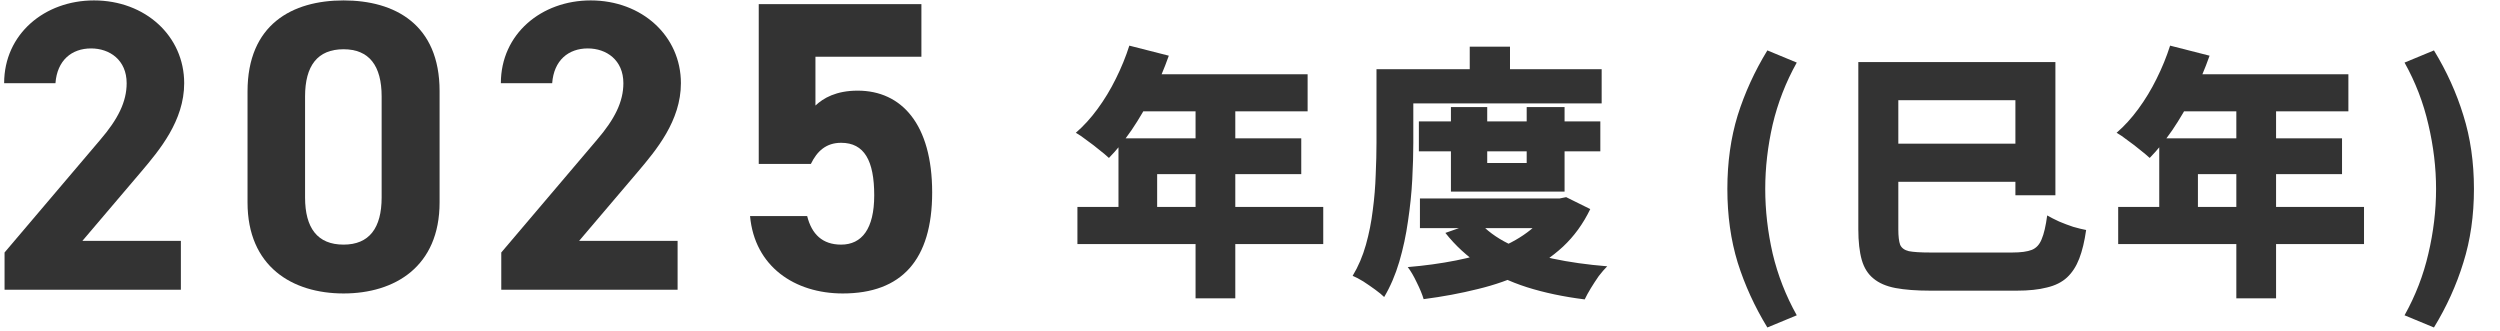 <svg width="302" height="40" viewBox="0 0 302 40" fill="none" xmlns="http://www.w3.org/2000/svg">
<path d="M136.424 5.512L141.192 6.728C140.637 8.307 139.976 9.864 139.208 11.4C138.44 12.936 137.608 14.365 136.712 15.688C135.816 16.989 134.899 18.12 133.96 19.08C133.661 18.803 133.267 18.472 132.776 18.088C132.285 17.683 131.784 17.299 131.272 16.936C130.781 16.552 130.344 16.253 129.96 16.04C130.899 15.229 131.773 14.269 132.584 13.16C133.416 12.029 134.152 10.813 134.792 9.512C135.453 8.189 135.997 6.856 136.424 5.512ZM137.768 8.968H157.96V13.448H135.528L137.768 8.968ZM135.112 16.712H157.192V21.032H139.784V27.272H135.112V16.712ZM130.152 25H159.848V29.48H130.152V25ZM144.424 11.272H149.224V36.04H144.424V11.272ZM171.4 14.664H193.32V18.28H171.4V14.664ZM171.528 23.976H188.68V27.56H171.528V23.976ZM175.272 12.936H179.656V19.688H184.424V12.936H189V23.144H175.272V12.936ZM187.496 23.976H188.392L189.192 23.816L192.104 25.256C191.251 27.027 190.152 28.541 188.808 29.8C187.464 31.037 185.917 32.083 184.168 32.936C182.44 33.768 180.552 34.429 178.504 34.92C176.456 35.432 174.28 35.837 171.976 36.136C171.805 35.56 171.528 34.888 171.144 34.12C170.781 33.352 170.419 32.733 170.056 32.264C172.104 32.093 174.045 31.827 175.88 31.464C177.736 31.101 179.421 30.621 180.936 30.024C182.472 29.405 183.795 28.648 184.904 27.752C186.035 26.835 186.899 25.768 187.496 24.552V23.976ZM178.6 26.728C179.517 27.795 180.733 28.701 182.248 29.448C183.784 30.195 185.555 30.792 187.56 31.24C189.565 31.667 191.763 31.976 194.152 32.168C193.832 32.488 193.491 32.883 193.128 33.352C192.787 33.843 192.467 34.333 192.168 34.824C191.869 35.315 191.624 35.763 191.432 36.168C188.872 35.848 186.547 35.357 184.456 34.696C182.387 34.035 180.531 33.16 178.888 32.072C177.245 30.984 175.816 29.672 174.6 28.136L178.6 26.728ZM177.544 5.64H182.408V10.696H177.544V5.64ZM168.552 8.36H193.48V12.488H168.552V8.36ZM166.28 8.36H170.728V17.256C170.728 18.6 170.685 20.083 170.6 21.704C170.515 23.325 170.344 24.989 170.088 26.696C169.853 28.381 169.501 30.024 169.032 31.624C168.563 33.203 167.955 34.621 167.208 35.88C166.952 35.624 166.589 35.325 166.12 34.984C165.651 34.643 165.171 34.312 164.68 33.992C164.189 33.693 163.763 33.469 163.4 33.32C164.083 32.189 164.616 30.941 165 29.576C165.384 28.211 165.661 26.813 165.832 25.384C166.024 23.933 166.141 22.515 166.184 21.128C166.248 19.72 166.28 18.429 166.28 17.256V8.36ZM213.497 39.56C211.961 37.043 210.766 34.429 209.913 31.72C209.081 29.011 208.665 26.045 208.665 22.824C208.665 19.603 209.081 16.637 209.913 13.928C210.766 11.219 211.961 8.605 213.497 6.088L217.049 7.56C215.726 9.928 214.755 12.424 214.137 15.048C213.539 17.672 213.241 20.264 213.241 22.824C213.241 25.405 213.539 28.008 214.137 30.632C214.755 33.235 215.726 35.72 217.049 38.088L213.497 39.56ZM227.397 17.352H245.861V21.96H227.397V17.352ZM227.269 7.496H248.293V23.592H243.461V12.104H227.269V7.496ZM224.485 7.496H229.317V27.688C229.317 28.541 229.392 29.171 229.541 29.576C229.712 29.96 230.064 30.216 230.597 30.344C231.152 30.451 232.016 30.504 233.189 30.504C233.53 30.504 234.032 30.504 234.693 30.504C235.376 30.504 236.122 30.504 236.933 30.504C237.765 30.504 238.597 30.504 239.429 30.504C240.261 30.504 240.997 30.504 241.637 30.504C242.298 30.504 242.778 30.504 243.077 30.504C244.122 30.504 244.912 30.397 245.445 30.184C245.978 29.971 246.373 29.544 246.629 28.904C246.906 28.264 247.13 27.304 247.301 26.024C247.706 26.259 248.186 26.504 248.741 26.76C249.296 26.995 249.861 27.208 250.437 27.4C251.034 27.571 251.557 27.699 252.005 27.784C251.813 29.149 251.536 30.301 251.173 31.24C250.81 32.179 250.32 32.936 249.701 33.512C249.082 34.088 248.272 34.493 247.269 34.728C246.288 34.984 245.072 35.112 243.621 35.112C243.322 35.112 242.896 35.112 242.341 35.112C241.786 35.112 241.157 35.112 240.453 35.112C239.77 35.112 239.066 35.112 238.341 35.112C237.616 35.112 236.912 35.112 236.229 35.112C235.546 35.112 234.938 35.112 234.405 35.112C233.872 35.112 233.466 35.112 233.189 35.112C231.504 35.112 230.096 35.005 228.965 34.792C227.856 34.579 226.97 34.195 226.309 33.64C225.648 33.107 225.178 32.36 224.901 31.4C224.624 30.419 224.485 29.181 224.485 27.688V7.496ZM262.149 5.512L266.917 6.728C266.362 8.307 265.701 9.864 264.933 11.4C264.165 12.936 263.333 14.365 262.437 15.688C261.541 16.989 260.624 18.12 259.685 19.08C259.386 18.803 258.992 18.472 258.501 18.088C258.01 17.683 257.509 17.299 256.997 16.936C256.506 16.552 256.069 16.253 255.685 16.04C256.624 15.229 257.498 14.269 258.309 13.16C259.141 12.029 259.877 10.813 260.517 9.512C261.178 8.189 261.722 6.856 262.149 5.512ZM263.493 8.968H283.685V13.448H261.253L263.493 8.968ZM260.837 16.712H282.917V21.032H265.509V27.272H260.837V16.712ZM255.877 25H285.573V29.48H255.877V25ZM270.149 11.272H274.949V36.04H270.149V11.272ZM294.021 39.56L290.469 38.088C291.792 35.72 292.752 33.235 293.349 30.632C293.968 28.008 294.277 25.405 294.277 22.824C294.277 20.264 293.968 17.672 293.349 15.048C292.752 12.424 291.792 9.928 290.469 7.56L294.021 6.088C295.557 8.605 296.741 11.219 297.573 13.928C298.426 16.637 298.853 19.603 298.853 22.824C298.853 26.045 298.426 29.011 297.573 31.72C296.741 34.429 295.557 37.043 294.021 39.56Z" fill="#333333"/>
<path d="M101.606 17.25C99.806 17.25 98.706 18.25 97.956 19.8H91.656V0.5H111.306V6.85H98.506V12.75C99.456 11.85 101.006 10.95 103.606 10.95C108.906 10.95 112.606 15 112.606 23.25C112.606 31.4 108.906 35.45 101.806 35.45C96.006 35.45 91.156 32.2 90.606 26.1H97.506C98.056 28.3 99.356 29.55 101.606 29.55C104.106 29.55 105.606 27.65 105.606 23.6C105.606 19.4 104.406 17.25 101.606 17.25Z" fill="#333333"/>
<path d="M81.854 29.1V35H60.554V30.5L72.104 16.9C74.254 14.4 75.304 12.3 75.304 10.05C75.304 7.25 73.254 5.85 71.004 5.85C68.654 5.85 66.904 7.3 66.704 10.05H60.504C60.504 4.1 65.404 0.05 71.354 0.05C77.554 0.05 82.254 4.35 82.254 10.05C82.254 14.6 79.254 18.15 77.054 20.75L69.954 29.1H81.854Z" fill="#333333"/>
<path d="M53.102 11V24.45C53.102 32.2 47.702 35.45 41.502 35.45C35.302 35.45 29.902 32.2 29.902 24.45V11.05C29.902 2.95 35.302 0.05 41.502 0.05C47.702 0.05 53.102 2.95 53.102 11ZM46.102 11.65C46.102 7.95 44.602 5.95 41.502 5.95C38.352 5.95 36.852 7.95 36.852 11.65V23.85C36.852 27.55 38.352 29.55 41.502 29.55C44.602 29.55 46.102 27.55 46.102 23.85V11.65Z" fill="#333333"/>
<path d="M21.85 29.1V35H0.55V30.5L12.1 16.9C14.25 14.4 15.3 12.3 15.3 10.05C15.3 7.25 13.25 5.85 11 5.85C8.65 5.85 6.9 7.3 6.7 10.05H0.5C0.5 4.1 5.4 0.05 11.35 0.05C17.55 0.05 22.25 4.35 22.25 10.05C22.25 14.6 19.25 18.15 17.05 20.75L9.95 29.1H21.85Z" fill="#333333"/>
</svg>
